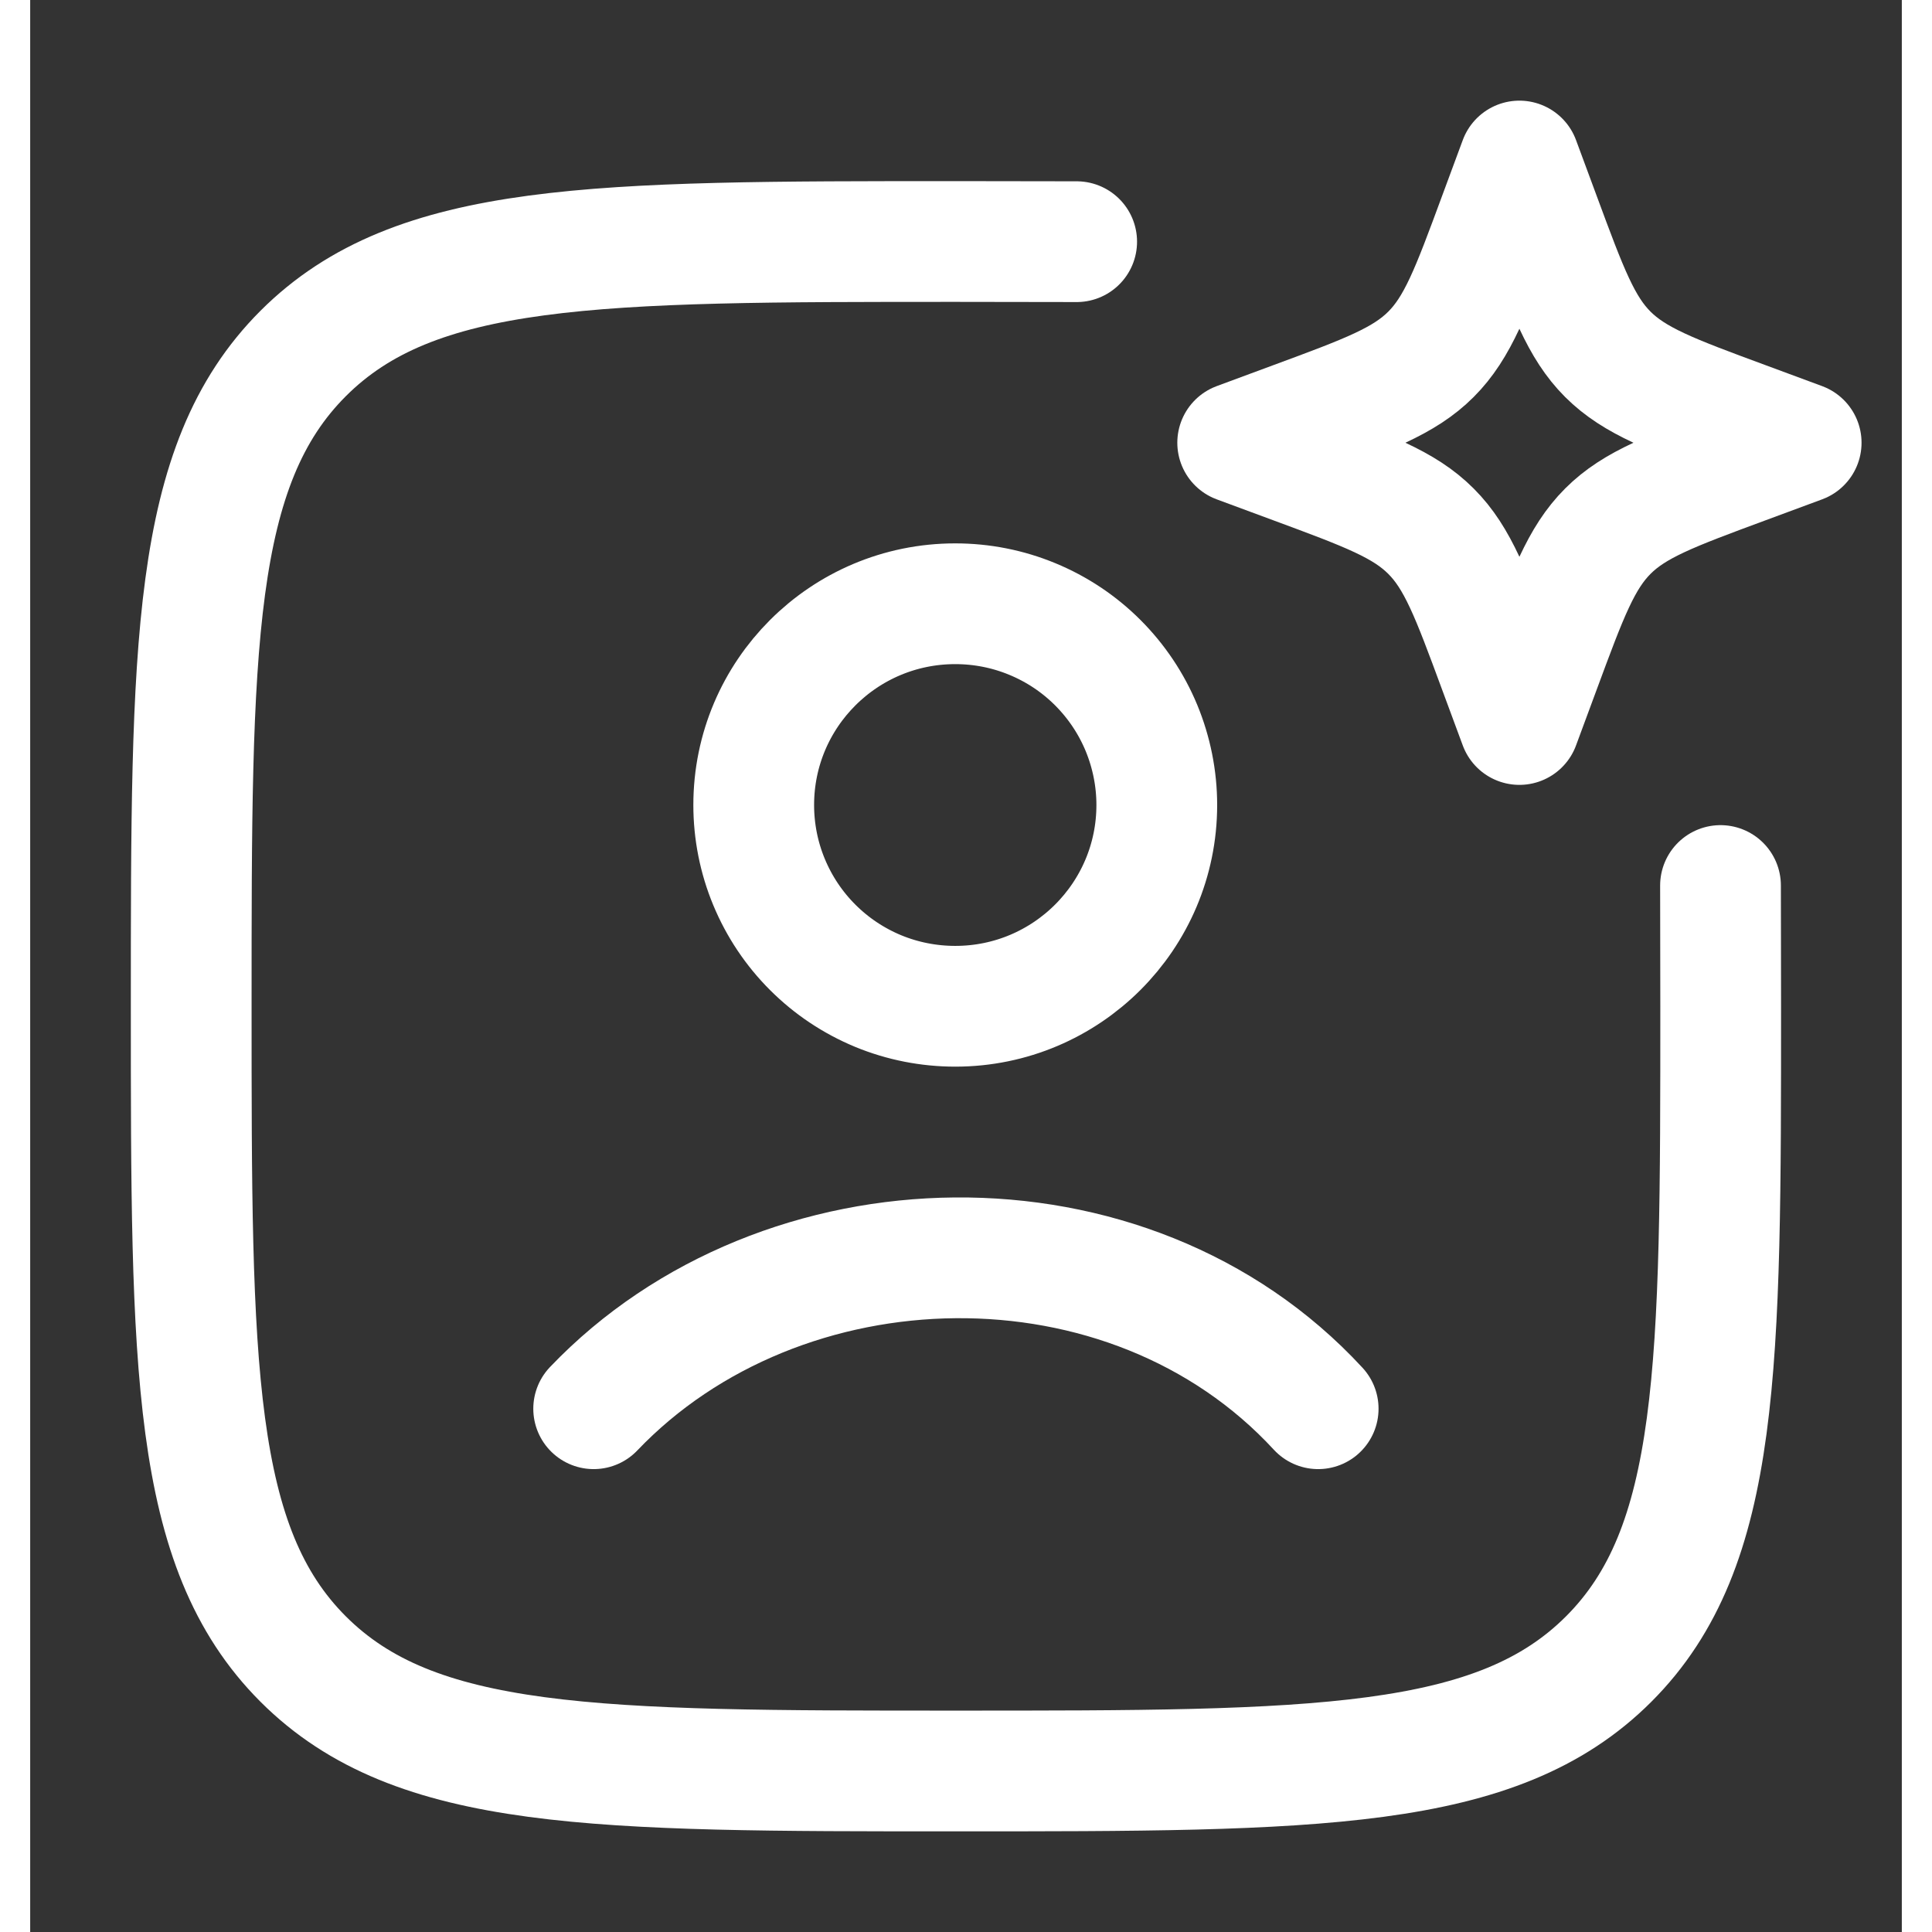 <svg width="32" height="32" viewBox="0 0 31 32" fill="none" xmlns="http://www.w3.org/2000/svg">
<rect x="0" y="0" width="31" height="32" fill="#333333" stroke="none"/>
<path d="M17.333 4.003C16.706 4.001 16.04 4 15.333 4C9.363 4 6.376 4 4.521 5.855C2.667 7.709 2.667 10.695 2.667 16.667C2.667 22.637 2.667 25.624 4.521 27.479C6.376 29.333 9.361 29.333 15.333 29.333C21.304 29.333 24.291 29.333 26.145 27.479C28 25.624 28 22.639 28 16.667C28 15.96 27.999 15.293 27.997 14.667" stroke="white" stroke-width="2" stroke-linecap="round" stroke-linejoin="round"/>
<path d="M9.333 23.333C12.442 20.077 18.19 19.924 21.333 23.333M24.666 2.667L25.01 3.596C25.461 4.815 25.686 5.424 26.13 5.868C26.576 6.313 27.185 6.539 28.404 6.989L29.333 7.333L28.404 7.677C27.185 8.128 26.576 8.353 26.132 8.797C25.686 9.243 25.461 9.852 25.01 11.071L24.666 12L24.322 11.071C23.872 9.852 23.646 9.243 23.202 8.799C22.757 8.353 22.148 8.128 20.929 7.677L20 7.333L20.929 6.989C22.148 6.539 22.757 6.313 23.201 5.869C23.646 5.424 23.872 4.815 24.322 3.596L24.666 2.667ZM18.66 13.333C18.66 15.173 17.166 16.667 15.322 16.667C14.884 16.667 14.45 16.582 14.045 16.415C13.64 16.247 13.272 16.002 12.962 15.692C12.652 15.383 12.406 15.015 12.238 14.61C12.07 14.206 11.984 13.772 11.984 13.333C11.984 11.493 13.477 10 15.322 10C15.76 10 16.194 10.085 16.599 10.253C17.004 10.42 17.372 10.665 17.682 10.975C17.992 11.285 18.238 11.652 18.406 12.057C18.573 12.462 18.66 12.895 18.66 13.333Z" stroke="white" stroke-width="2" stroke-linecap="round" stroke-linejoin="round"/>
</svg>

